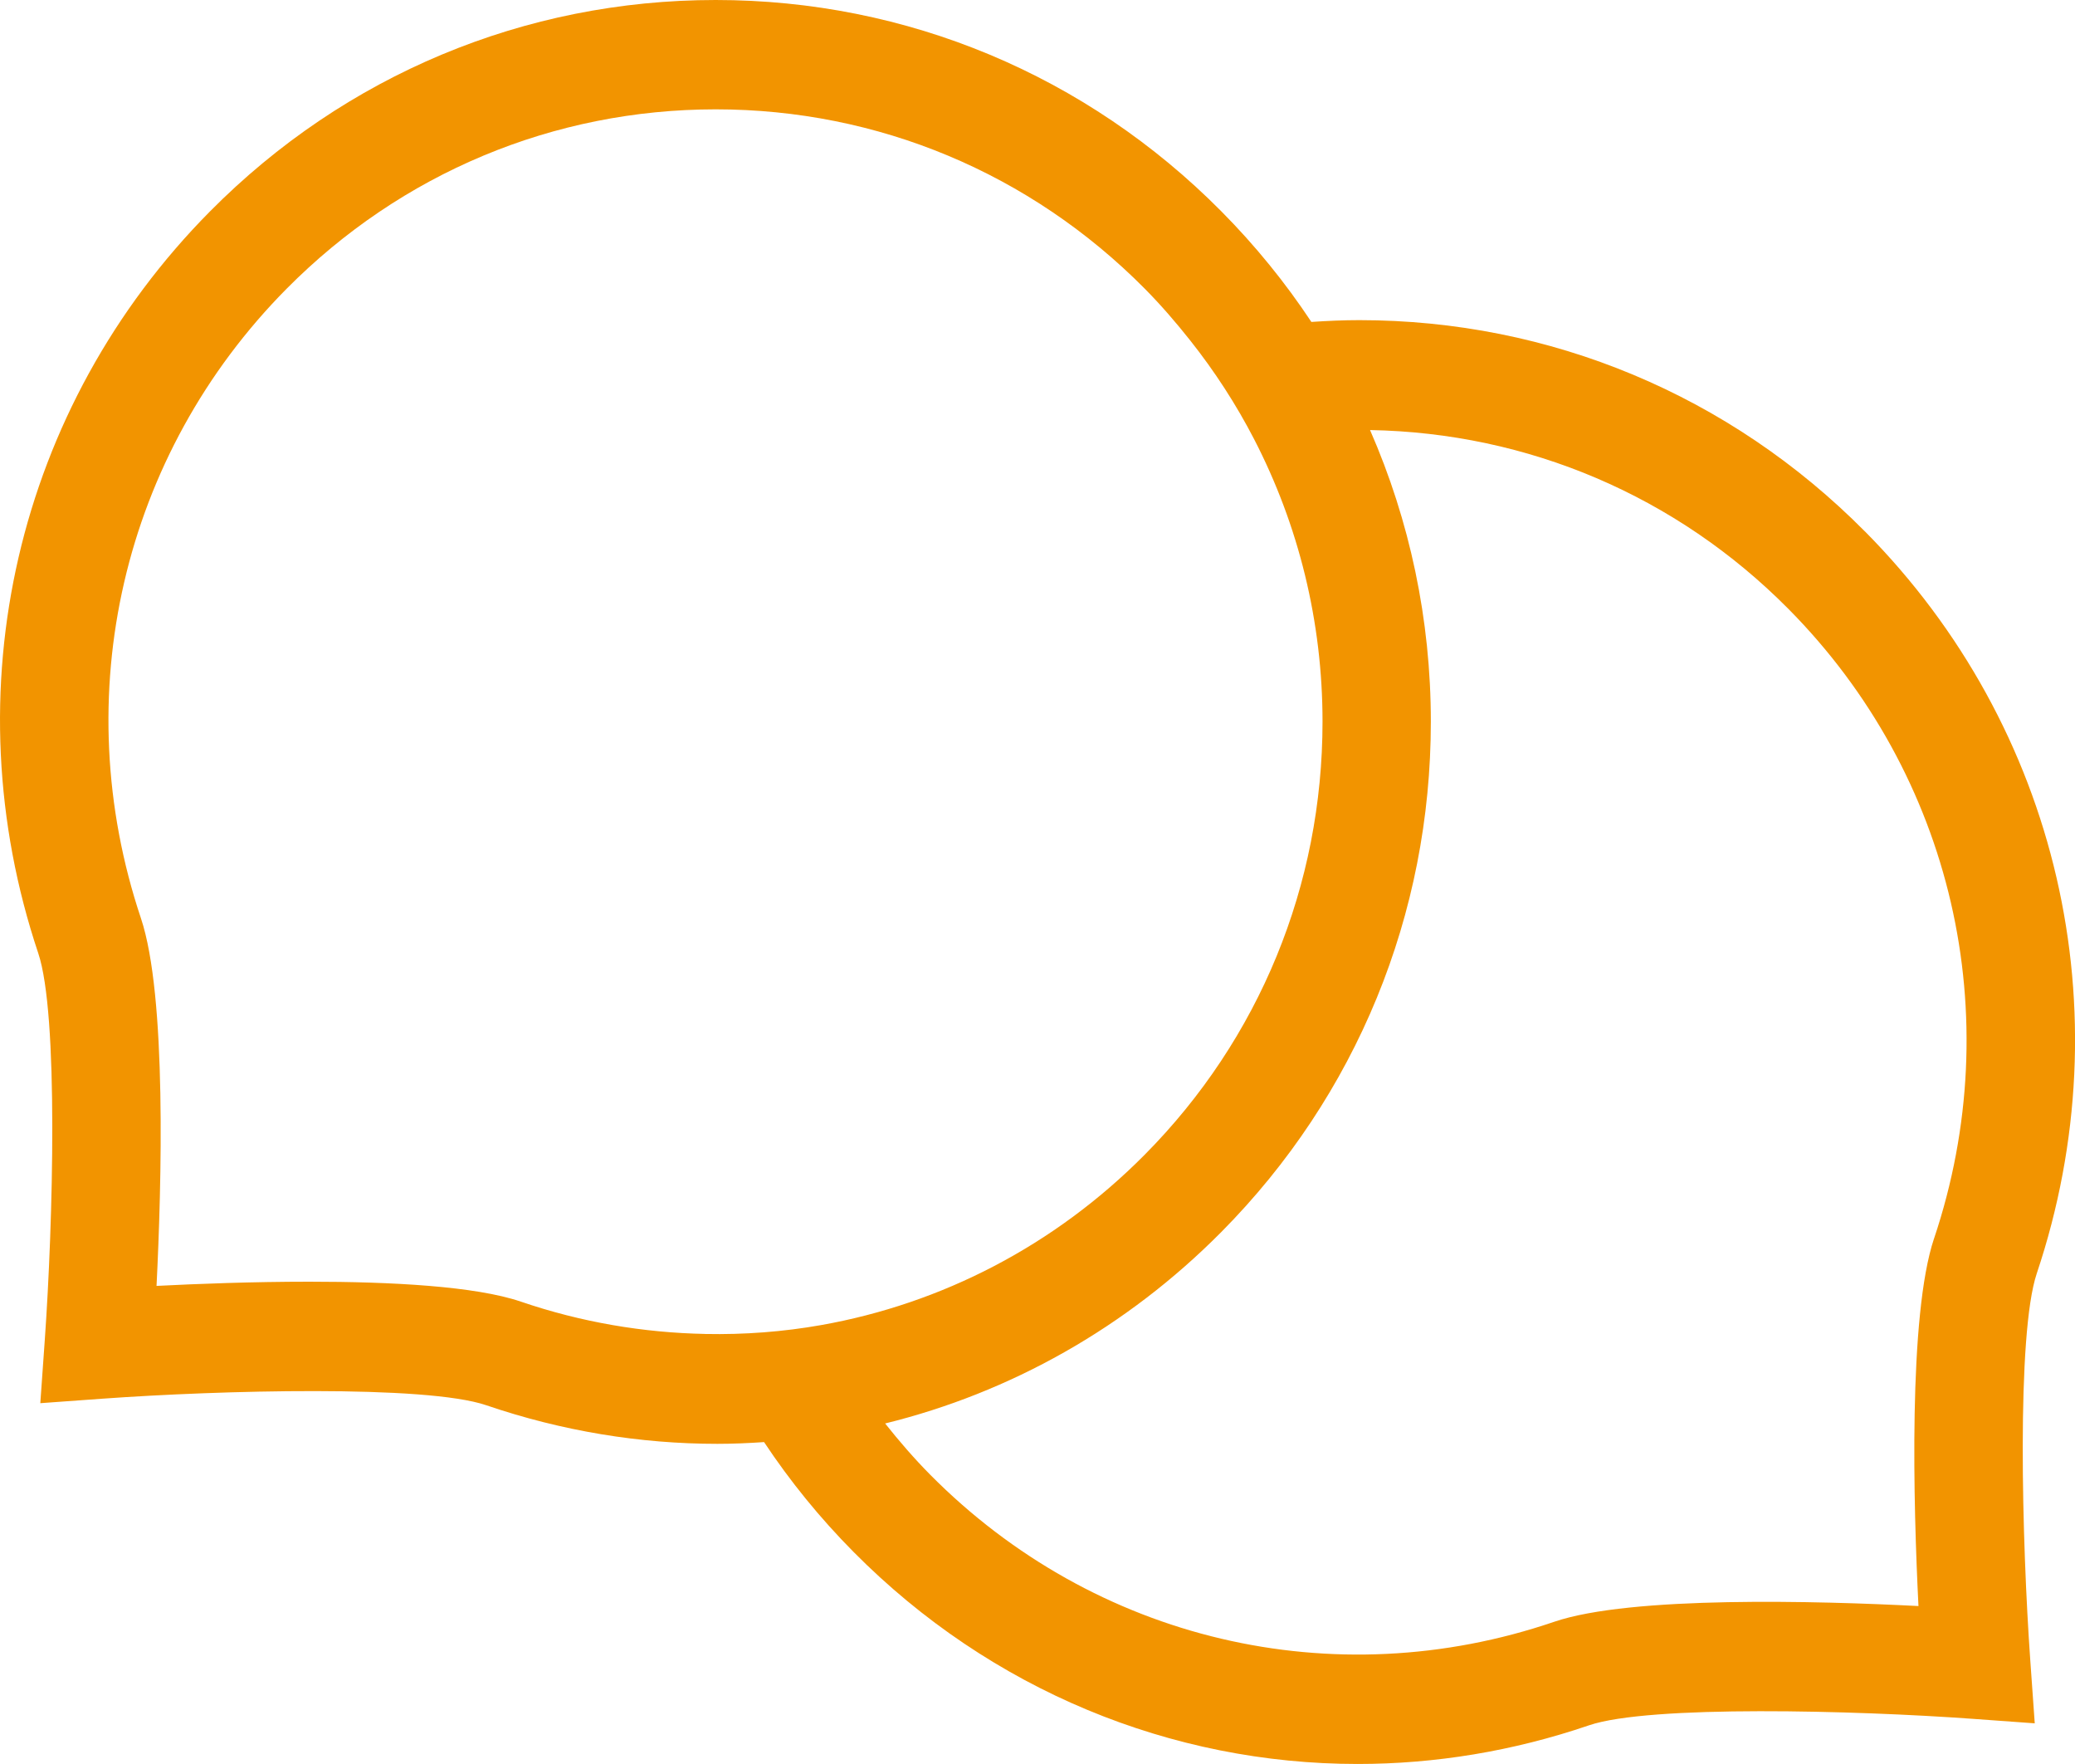 <?xml version="1.0" encoding="UTF-8"?>
<svg xmlns="http://www.w3.org/2000/svg" id="Ebene_1" data-name="Ebene 1" version="1.1" viewBox="0 0 80 68">
  <path d="M71.903,20.489c-5.208-5.255-12.132-8.148-19.496-8.148-.62,0-1.235.028-1.848.069-1.004-1.516-2.163-2.944-3.47-4.262C41.881,2.894,34.957,0,27.593,0S13.305,2.893,8.097,8.148C.627,15.686-1.91,26.645,1.476,36.749c.786,2.347.57,10.395.25,14.916l-.172,2.426,2.405-.174c4.481-.323,12.457-.54,14.784.252,2.934,1.001,5.942,1.489,8.915,1.489.602,0,1.202-.027,1.8-.067,1,1.507,2.154,2.927,3.454,4.238,5.283,5.329,12.258,8.17,19.432,8.17,2.973,0,5.981-.488,8.915-1.489,2.325-.793,10.302-.576,14.784-.252l2.405.174-.172-2.426c-.321-4.521-.537-12.569.25-14.916,3.386-10.103.849-21.062-6.621-28.601ZM27.189,51.422c-2.374-.047-4.768-.447-7.109-1.246-1.75-.597-5-.768-8.158-.768-2.18,0-4.317.081-5.887.162.194-3.88.398-11.188-.601-14.171-2.874-8.575-.722-17.875,5.618-24.27,4.419-4.458,10.293-6.914,16.542-6.914s12.123,2.456,16.542,6.914c.628.634,1.205,1.305,1.752,1.995.947,1.195,1.771,2.467,2.463,3.805,1.718,3.324,2.638,7.034,2.638,10.89,0,6.304-2.434,12.232-6.852,16.69-3.485,3.517-7.843,5.748-12.471,6.57-1.471.261-2.969.374-4.476.344ZM74.566,47.74c-.999,2.983-.795,10.291-.601,14.171-3.845-.198-11.09-.402-14.045.607-8.502,2.899-17.716.727-24.055-5.668-.623-.629-1.196-1.293-1.739-1.977,4.804-1.182,9.293-3.68,12.963-7.383,5.208-5.255,8.076-12.241,8.076-19.67,0-3.937-.813-7.746-2.344-11.242,6.092.107,11.807,2.535,16.128,6.893,6.34,6.395,8.492,15.695,5.618,24.27Z" fill="#f29400" stroke-width="0"></path>
</svg>
